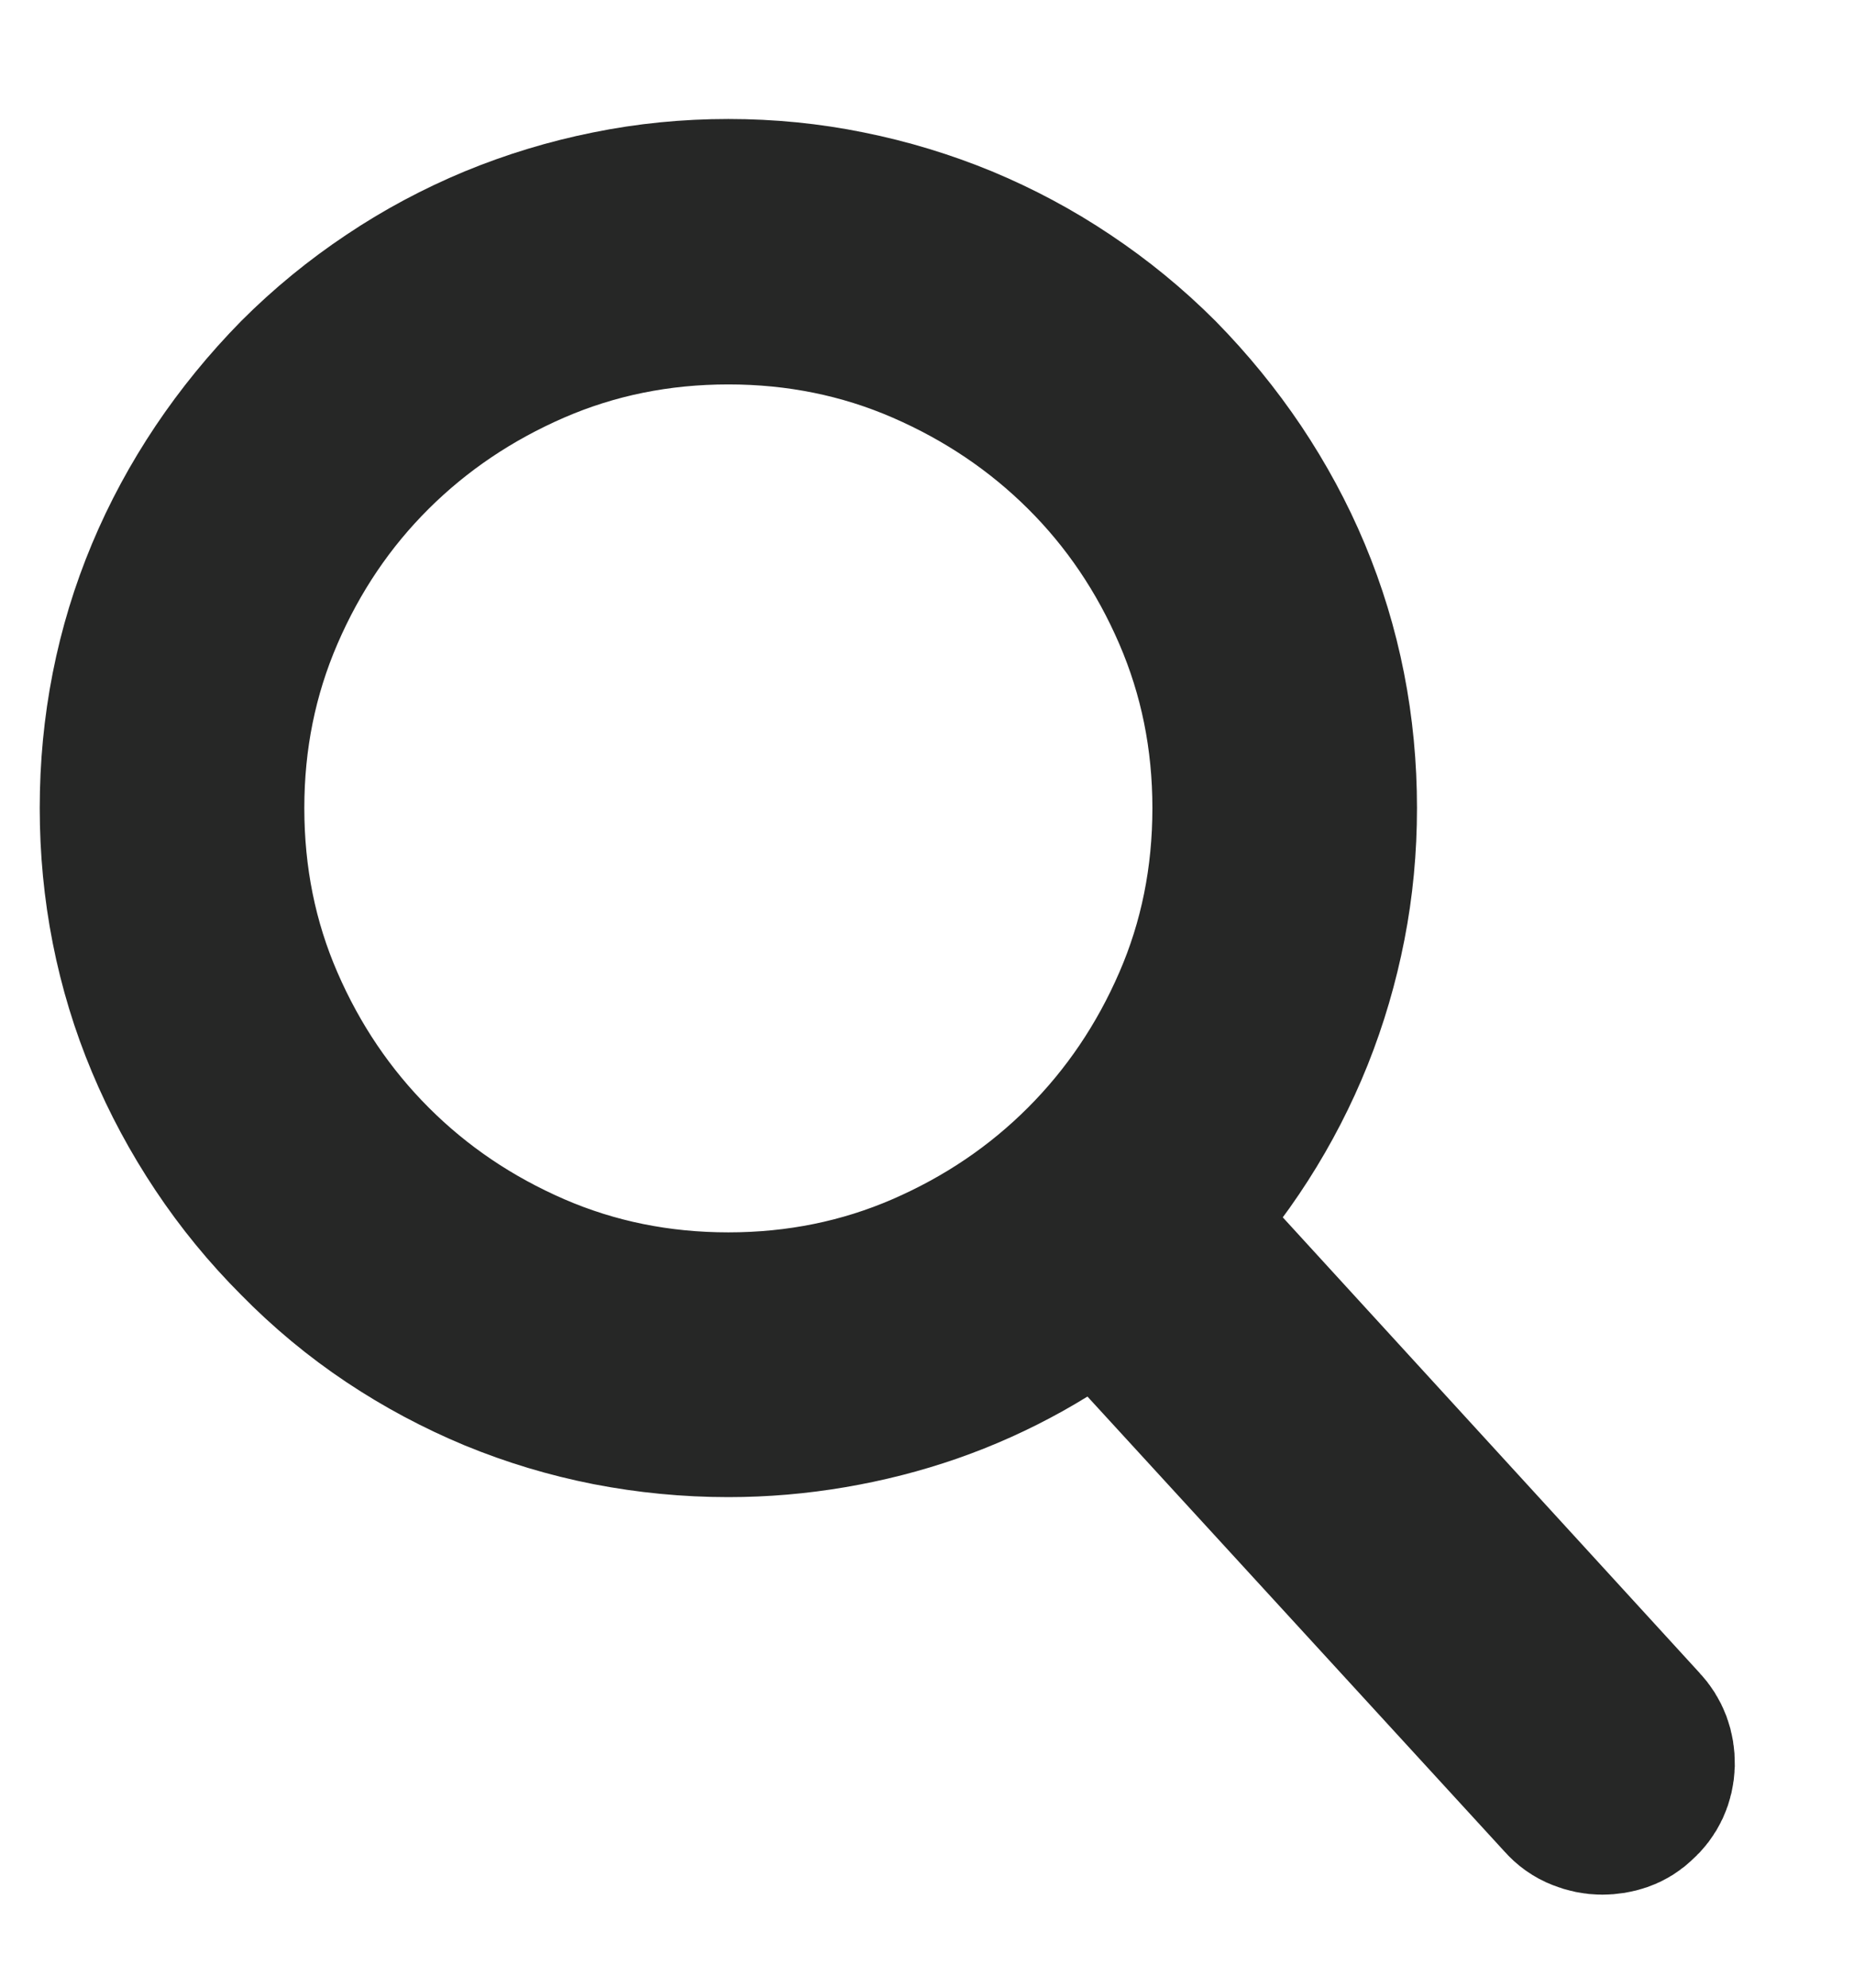 <?xml version="1.0" encoding="UTF-8"?>
<svg width="14px" height="15px" viewBox="0 0 14 15" version="1.1" xmlns="http://www.w3.org/2000/svg" xmlns:xlink="http://www.w3.org/1999/xlink">
    <!-- Generator: Sketch 55.2 (78181) - https://sketchapp.com -->
    <title>search-nav</title>
    <desc>Created with Sketch.</desc>
    <g id="Symbols" stroke="none" stroke-width="1" fill="none" fill-rule="evenodd">
        <g id="Header" transform="translate(-1303, -26)" fill="#262726" fill-rule="nonzero" stroke="#262726" stroke-width="1.4">
            <path d="M1315.32,39.1 C1315.375,39.158 1315.401,39.229 1315.4,39.313 C1315.397,39.397 1315.365,39.467 1315.303,39.521 C1315.275,39.549 1315.244,39.568 1315.209,39.58 C1315.174,39.592 1315.137,39.598 1315.098,39.598 C1315.059,39.598 1315.02,39.59 1314.98,39.574 C1314.941,39.559 1314.908,39.535 1314.881,39.504 L1311.312,35.613 C1311.113,35.773 1310.903,35.915 1310.683,36.038 C1310.462,36.161 1310.233,36.264 1309.997,36.346 C1309.761,36.428 1309.517,36.49 1309.265,36.533 C1309.013,36.576 1308.758,36.598 1308.5,36.598 C1308.199,36.598 1307.904,36.569 1307.615,36.513 C1307.326,36.456 1307.047,36.372 1306.777,36.261 C1306.508,36.149 1306.25,36.012 1306.004,35.848 C1305.758,35.684 1305.529,35.494 1305.318,35.279 C1305.107,35.068 1304.92,34.84 1304.756,34.594 C1304.592,34.348 1304.453,34.09 1304.34,33.82 C1304.227,33.551 1304.142,33.271 1304.085,32.982 C1304.028,32.693 1304,32.398 1304,32.098 C1304,31.797 1304.028,31.502 1304.085,31.213 C1304.142,30.924 1304.227,30.645 1304.34,30.375 C1304.453,30.105 1304.592,29.849 1304.756,29.604 C1304.92,29.36 1305.107,29.131 1305.318,28.916 C1305.529,28.705 1305.758,28.518 1306.004,28.354 C1306.25,28.189 1306.508,28.052 1306.777,27.94 C1307.047,27.829 1307.326,27.744 1307.615,27.686 C1307.904,27.627 1308.199,27.598 1308.5,27.598 C1308.801,27.598 1309.096,27.627 1309.385,27.686 C1309.674,27.744 1309.953,27.829 1310.223,27.94 C1310.492,28.052 1310.75,28.189 1310.996,28.354 C1311.242,28.518 1311.471,28.705 1311.682,28.916 C1311.893,29.131 1312.08,29.36 1312.244,29.604 C1312.408,29.849 1312.547,30.105 1312.66,30.375 C1312.773,30.645 1312.858,30.924 1312.915,31.213 C1312.972,31.502 1313,31.797 1313,32.098 C1313,32.391 1312.973,32.678 1312.918,32.959 C1312.863,33.24 1312.783,33.513 1312.678,33.776 C1312.572,34.04 1312.442,34.292 1312.288,34.532 C1312.134,34.772 1311.957,34.998 1311.758,35.209 L1315.32,39.1 Z M1304.598,32.098 C1304.598,32.637 1304.7,33.143 1304.905,33.615 C1305.11,34.088 1305.39,34.501 1305.743,34.854 C1306.097,35.208 1306.51,35.487 1306.982,35.692 C1307.455,35.897 1307.961,36 1308.5,36 C1309.039,36 1309.545,35.897 1310.018,35.692 C1310.49,35.487 1310.903,35.208 1311.257,34.854 C1311.61,34.501 1311.89,34.088 1312.095,33.615 C1312.3,33.143 1312.402,32.637 1312.402,32.098 C1312.402,31.562 1312.3,31.058 1312.095,30.583 C1311.89,30.108 1311.61,29.695 1311.257,29.344 C1310.903,28.992 1310.49,28.714 1310.018,28.509 C1309.545,28.304 1309.039,28.201 1308.5,28.201 C1307.961,28.201 1307.455,28.304 1306.982,28.509 C1306.51,28.714 1306.097,28.992 1305.743,29.344 C1305.39,29.695 1305.11,30.108 1304.905,30.583 C1304.7,31.058 1304.598,31.562 1304.598,32.098 Z" id="search-nav"></path>
        </g>
    </g>
</svg>